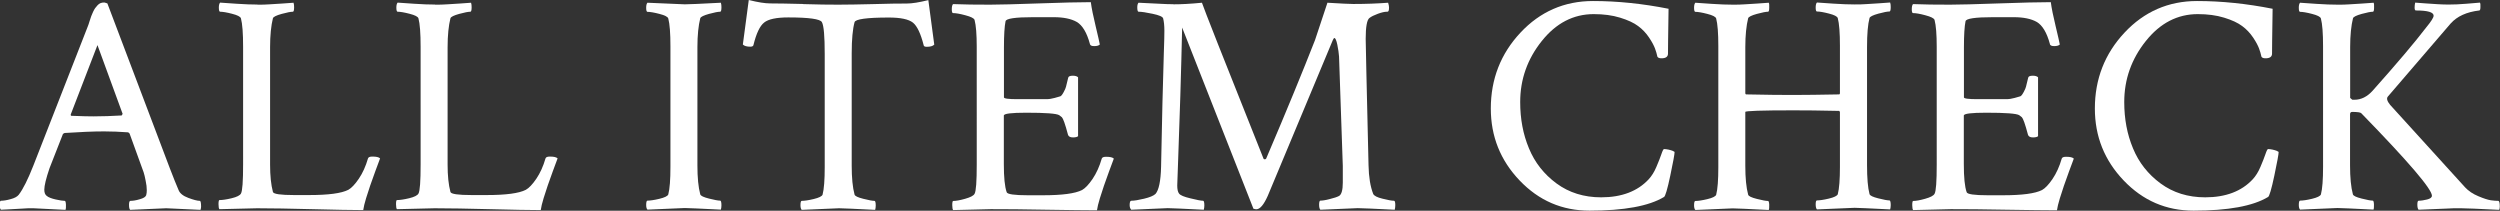 <?xml version="1.0" encoding="UTF-8"?><svg id="_レイヤー_2" xmlns="http://www.w3.org/2000/svg" viewBox="0 0 219.56 18.51"><rect x="0" y="0" width="219.56" height="18.51" fill="#333333" stroke="none"/><defs><style>.cls-1{fill:#fff;}</style></defs><g id="txt"><path class="cls-1" d="M9.43.3l5.47,14.44c.33.86.59,1.51.79,1.97.11.27.39.5.85.67.46.17.79.26,1.01.26.07,0,.11.17.11.52,0,.07-.02.16-.05.27-1.82-.09-2.83-.14-3.01-.14-.02,0-1.08.05-3.17.14-.07-.07-.1-.22-.1-.45,0-.23.05-.34.12-.34.22,0,.49-.04.82-.14.33-.09.52-.21.57-.36.04-.15.05-.29.05-.44,0-.24-.03-.51-.1-.83-.06-.32-.12-.57-.18-.75l-.11-.3-1.12-3.09c-.05-.07-.11-.11-.16-.11-.71-.05-1.4-.08-2.08-.08-.95,0-2.11.05-3.47.14l-.14.08-1.18,3.01c-.31.91-.46,1.54-.46,1.89,0,.26.07.44.22.55.16.13.43.23.79.31s.63.12.79.12c.05,0,.09.11.1.33s0,.37-.04.46c-1.82-.09-2.76-.14-2.82-.14-.36,0-.68,0-.96.03-.27.02-.58.04-.92.05-.34.02-.66.04-.97.05-.07-.07-.11-.21-.11-.41,0-.25.04-.38.11-.38.22,0,.5-.04.85-.14.35-.09.58-.22.71-.38.38-.49.81-1.35,1.29-2.57L7.71,2.32c.04-.09.09-.24.15-.44.06-.2.11-.35.15-.45.04-.1.09-.23.16-.38.07-.15.14-.27.19-.34.05-.07.12-.15.21-.25.08-.09.17-.15.27-.19.1-.04.21-.05.34-.05l.25.08ZM6.26,10.17c.95.04,1.59.05,1.94.05.8,0,1.63-.03,2.49-.08l.08-.14-2.21-6.04-2.35,6.1c0,.07.02.11.05.11Z"/><path class="cls-1" d="M22.61.41c.37,0,.72,0,1.07-.03.35-.02.72-.04,1.12-.07.4-.03.73-.05.98-.07.04.11.05.25.05.41,0,.26-.04.38-.11.38-.18,0-.51.06-.98.19-.47.13-.73.26-.77.38-.16.64-.25,1.49-.25,2.54v10.31c0,.97.08,1.77.25,2.41.05.18.67.27,1.86.27h1.31c1.7,0,2.84-.15,3.45-.46.27-.15.58-.47.92-.97.34-.5.61-1.1.81-1.79.04-.11.16-.16.38-.16.35,0,.57.05.68.16-.09.24-.23.62-.42,1.13s-.34.94-.45,1.26c-.11.32-.23.69-.36,1.11-.13.42-.21.77-.25,1.04-.95,0-2.43-.03-4.44-.08-2.01-.05-3.64-.08-4.88-.08l-3.31.08c-.05-.05-.08-.2-.08-.44s.03-.36.08-.36c.26,0,.61-.05,1.07-.16.46-.11.73-.25.82-.41.13-.22.19-1.08.19-2.57V4.1c0-1.17-.06-2-.19-2.49-.05-.15-.31-.28-.78-.4-.46-.12-.82-.18-1.05-.18-.07,0-.11-.12-.11-.36,0-.22.04-.36.11-.44.24.02.72.05,1.45.1.73.05,1.34.07,1.83.07Z"/><path class="cls-1" d="M38.2.41c.36,0,.72,0,1.07-.03.35-.02.72-.04,1.12-.07.4-.03.73-.05.98-.07.04.11.05.25.05.41,0,.26-.04.38-.11.38-.18,0-.51.06-.98.19-.47.13-.73.26-.77.38-.16.64-.25,1.49-.25,2.54v10.31c0,.97.08,1.77.25,2.41.05.18.67.27,1.86.27h1.31c1.7,0,2.84-.15,3.45-.46.27-.15.58-.47.92-.97.34-.5.61-1.1.81-1.79.04-.11.16-.16.38-.16.35,0,.57.05.68.16-.09.24-.23.62-.42,1.13s-.34.94-.45,1.26c-.11.32-.23.69-.36,1.11-.13.42-.21.77-.25,1.04-.95,0-2.43-.03-4.44-.08-2.02-.05-3.64-.08-4.88-.08l-3.31.08c-.05-.05-.08-.2-.08-.44s.03-.36.08-.36c.25,0,.61-.05,1.07-.16.46-.11.73-.25.82-.41.13-.22.19-1.08.19-2.57V4.1c0-1.17-.06-2-.19-2.49-.05-.15-.31-.28-.78-.4-.46-.12-.82-.18-1.05-.18-.07,0-.11-.12-.11-.36,0-.22.04-.36.11-.44.24.02.72.05,1.45.1.73.05,1.34.07,1.83.07Z"/><path class="cls-1" d="M58.88,4.05c0-1.13-.06-1.94-.19-2.43-.05-.15-.31-.28-.78-.4-.46-.12-.82-.18-1.05-.18-.07,0-.11-.12-.11-.36,0-.22.04-.36.11-.44,2.1.09,3.19.14,3.28.14.29,0,1.35-.04,3.17-.14.04.11.05.25.05.41,0,.26-.04.38-.11.38-.18,0-.51.06-.98.19-.47.13-.73.26-.77.38-.16.64-.25,1.49-.25,2.54v10.39c0,1.06.08,1.91.25,2.54.04.13.29.25.77.37.47.12.8.18.98.18.07,0,.11.14.11.41,0,.15-.02.27-.05.38-1.82-.09-2.88-.14-3.17-.14-.09,0-1.18.05-3.28.14-.07-.07-.11-.21-.11-.41,0-.25.04-.38.11-.38.24,0,.59-.05,1.05-.16s.72-.24.78-.38c.13-.49.19-1.3.19-2.43V4.05Z"/><path class="cls-1" d="M70.54.36c1.25.04,2.27.05,3.08.05s1.83-.02,3.09-.05c1.26-.04,2.23-.05,2.93-.05.46,0,1.08-.1,1.89-.3l.52,3.91c-.13.13-.35.19-.66.19-.16,0-.26-.04-.27-.14-.26-1.02-.57-1.68-.94-1.98-.38-.3-1.08-.45-2.12-.45-1.93,0-2.94.14-3.01.41-.16.58-.25,1.5-.25,2.73v9.87c0,1.06.08,1.91.25,2.54.04.13.29.25.77.37.47.12.8.18.98.18.07,0,.11.14.11.41,0,.15-.02.27-.05.38-1.82-.09-2.88-.14-3.17-.14-.09,0-1.19.05-3.28.14-.07-.07-.11-.21-.11-.41,0-.25.04-.38.11-.38.24,0,.59-.05,1.05-.16s.72-.24.78-.38c.13-.49.19-1.3.19-2.43V4.76c0-1.59-.08-2.52-.25-2.82-.15-.27-1.13-.41-2.95-.41-1.04,0-1.75.15-2.12.45-.38.3-.69.96-.94,1.98-.02.09-.11.14-.27.14-.31,0-.53-.06-.66-.19l.52-3.91c.8.2,1.43.3,1.89.3.69,0,1.66.02,2.91.05Z"/><path class="cls-1" d="M86.96.41c.82,0,2.24-.04,4.27-.11,2.02-.07,3.55-.11,4.57-.11.07.53.21,1.23.42,2.09.21.87.33,1.41.37,1.63-.09.09-.25.14-.49.14s-.36-.06-.38-.19c-.27-1-.66-1.64-1.15-1.93-.49-.28-1.17-.42-2.02-.42h-1.83c-1.57,0-2.37.12-2.41.36-.09.44-.14,1.2-.14,2.3v4.38c0,.11.39.16,1.18.16h2.56c.23,0,.47-.04.72-.11.25-.07.42-.12.49-.14.07-.02.17-.14.29-.36s.19-.38.21-.48c.02-.1.08-.36.19-.78.02-.13.16-.19.41-.19.22,0,.37.05.46.14v5.17c-.07.07-.22.11-.44.11-.24,0-.38-.07-.44-.22-.13-.49-.24-.86-.33-1.11s-.16-.39-.21-.44c-.05-.04-.12-.1-.23-.18-.24-.15-1.2-.22-2.9-.22-1.31,0-1.97.08-1.97.25v4.24c0,1.19.08,2.01.25,2.49.05.18.67.27,1.86.27h1.31c1.7,0,2.84-.15,3.45-.46.27-.15.58-.47.92-.97.34-.5.61-1.1.81-1.79.04-.11.16-.16.38-.16.35,0,.57.05.68.16-.09.24-.23.62-.42,1.13s-.34.94-.45,1.26c-.11.32-.23.69-.36,1.11-.13.42-.21.77-.25,1.04-.93,0-2.4-.02-4.4-.05-2-.04-3.65-.05-4.92-.05l-3.31.08c-.05-.05-.08-.2-.08-.44s.03-.36.08-.36c.24,0,.59-.06,1.05-.19.46-.13.74-.27.83-.44.13-.22.19-1.08.19-2.57V4.1c0-1.08-.06-1.86-.19-2.35-.05-.15-.32-.28-.81-.41-.48-.13-.84-.19-1.08-.19-.07,0-.11-.11-.11-.33,0-.24.04-.39.11-.46.95.04,2.03.05,3.25.05Z"/><path class="cls-1" d="M103.04.38c.67,0,1.51-.04,2.52-.14.13.42,1.93,4.99,5.41,13.7.02.04.05.05.11.05.07,0,.12-.04.14-.11,1.79-4.19,3.21-7.65,4.27-10.36l1.09-3.28c1.17.07,1.92.11,2.27.11,1.13,0,2.15-.04,3.06-.11.05.16.08.3.08.41,0,.26-.04.38-.14.38h-.05c-.2,0-.46.06-.79.18-.33.12-.57.24-.74.37-.22.16-.33.78-.33,1.83,0,.29.08,3.99.25,11.1.02,1.04.16,1.88.41,2.52.07.16.35.31.82.42.47.12.81.18,1.01.18.07,0,.11.13.11.38,0,.16-.02.3-.05.41-1.82-.09-2.91-.14-3.25-.14-.09,0-1.18.05-3.28.14-.07-.07-.11-.22-.11-.44,0-.24.04-.36.11-.36.18,0,.46-.04.83-.14.37-.09.64-.18.81-.27.22-.13.33-.52.33-1.18v-1.45l-.33-9.62c-.02-.29-.07-.63-.15-1.03-.08-.39-.17-.59-.26-.59-.04,0-.08.06-.14.19l-5.71,13.67c-.35.78-.68,1.18-1.01,1.18-.05,0-.14-.02-.25-.05l-6.26-15.91c-.04,1.75-.09,3.76-.16,6.02-.07,2.26-.14,4.12-.19,5.59-.05,1.47-.08,2.22-.08,2.26,0,.33.05.57.16.71.11.15.44.29,1,.42.56.14.93.21,1.11.21.07,0,.11.14.11.41,0,.15-.02.27-.05.38-1.82-.09-2.88-.14-3.17-.14-.04,0-1.1.05-3.2.14-.09-.09-.14-.23-.14-.41,0-.25.05-.38.14-.38.26,0,.63-.06,1.13-.18.5-.12.83-.26,1-.42.29-.33.46-1.12.49-2.38.04-1.9.08-3.76.12-5.61.05-1.84.09-3.29.12-4.33.04-1.05.05-1.72.05-2.01,0-.46-.04-.82-.11-1.09-.05-.15-.36-.28-.93-.4-.56-.12-.97-.18-1.23-.18-.07,0-.11-.13-.11-.38,0-.2.04-.34.11-.41.31.02.65.04,1.03.05.37.02.72.04,1.03.05.31.02.65.03,1.01.03Z"/><path class="cls-1" d="M147.07,13.34c0,.2-.13.9-.38,2.09-.25,1.19-.44,1.82-.55,1.87-1.33.8-3.51,1.2-6.54,1.2-2.41,0-4.45-.88-6.14-2.65-1.69-1.77-2.53-3.87-2.53-6.32,0-2.59.87-4.81,2.6-6.66,1.73-1.85,3.86-2.78,6.37-2.78,2.15,0,4.37.23,6.64.68-.04,2.44-.05,3.76-.05,3.94,0,.27-.19.41-.57.41-.18,0-.3-.04-.36-.14-.05-.24-.12-.48-.21-.72s-.25-.56-.52-.96c-.26-.39-.58-.73-.96-1.01-.37-.28-.9-.53-1.59-.74-.68-.21-1.45-.31-2.31-.31-1.79,0-3.31.79-4.57,2.37-1.26,1.58-1.89,3.36-1.89,5.35,0,1.48.25,2.83.77,4.07.51,1.24,1.32,2.27,2.42,3.08,1.1.81,2.41,1.22,3.92,1.22,1.8,0,3.2-.53,4.18-1.59.25-.27.48-.63.67-1.08.19-.45.34-.82.44-1.12s.18-.45.23-.45c.11,0,.24.02.4.05.16.04.28.07.37.11l.14.08Z"/><path class="cls-1" d="M161.59,14.66v-4.81l-.05-.11c-1.71-.04-3.06-.05-4.05-.05-2.81,0-4.21.05-4.21.14v4.73c0,1.06.08,1.91.25,2.54.04.13.29.25.77.37.47.12.8.18.98.18.05,0,.09.11.1.33,0,.22,0,.37-.04.46-1.82-.09-2.88-.14-3.17-.14-.09,0-1.18.05-3.28.14-.07-.07-.11-.21-.11-.41,0-.25.04-.38.11-.38.24,0,.59-.05,1.05-.16s.72-.24.78-.38c.13-.49.19-1.3.19-2.43V4.05c0-1.13-.06-1.94-.19-2.43-.05-.15-.31-.28-.78-.4-.46-.12-.82-.18-1.05-.18-.07,0-.11-.12-.11-.36,0-.22.04-.36.11-.44.24.02.72.05,1.45.1.73.05,1.34.07,1.83.07.37,0,.72,0,1.07-.03.35-.02.72-.04,1.12-.07.4-.03.73-.05.98-.07.04.07.05.22.04.45,0,.23-.04.34-.1.34-.18,0-.51.06-.98.19-.47.13-.73.26-.77.38-.16.64-.25,1.49-.25,2.54v4.07l.05.08c1.79.04,3.17.05,4.16.05,1.06,0,2.41-.02,4.05-.05.04-.04.05-.07.05-.11v-4.16c0-1.13-.06-1.94-.19-2.43-.05-.15-.31-.28-.78-.4-.46-.12-.82-.18-1.05-.18-.07,0-.11-.11-.11-.34s.04-.38.11-.45c.22.02.7.05,1.45.1.75.05,1.37.07,1.86.07.35,0,.69,0,1.04-.03.35-.02.72-.04,1.11-.07.39-.03.72-.05.97-.07.04.11.05.25.05.41,0,.26-.04.38-.11.38-.18,0-.51.06-.98.19-.47.13-.73.26-.77.38-.15.57-.22,1.41-.22,2.54v10.39c0,1.13.07,1.98.22,2.54.04.13.29.25.77.37.47.12.8.18.98.18.07,0,.11.14.11.41,0,.15-.02.27-.05.38-1.82-.09-2.86-.14-3.12-.14-.11,0-1.21.05-3.31.14-.07-.07-.11-.22-.11-.45s.04-.34.11-.34c.24,0,.59-.05,1.05-.16s.72-.24.78-.38c.13-.49.19-1.3.19-2.43Z"/><path class="cls-1" d="M171.27.41c.82,0,2.24-.04,4.27-.11,2.02-.07,3.54-.11,4.57-.11.07.53.21,1.23.42,2.09.21.87.33,1.41.37,1.63-.09.09-.26.14-.49.14s-.37-.06-.38-.19c-.27-1-.66-1.64-1.15-1.93-.49-.28-1.17-.42-2.02-.42h-1.83c-1.57,0-2.37.12-2.41.36-.09.44-.14,1.2-.14,2.3v4.38c0,.11.39.16,1.18.16h2.56c.23,0,.47-.04.72-.11.25-.07.42-.12.49-.14.07-.02.17-.14.29-.36.12-.22.19-.38.21-.48.02-.1.08-.36.19-.78.02-.13.15-.19.41-.19.22,0,.37.05.46.14v5.17c-.07.07-.22.11-.44.11-.24,0-.38-.07-.44-.22-.13-.49-.24-.86-.33-1.11-.09-.25-.16-.39-.21-.44-.05-.04-.12-.1-.23-.18-.24-.15-1.2-.22-2.9-.22-1.31,0-1.97.08-1.97.25v4.24c0,1.19.08,2.01.25,2.49.05.18.67.27,1.86.27h1.31c1.7,0,2.84-.15,3.45-.46.27-.15.58-.47.92-.97.34-.5.61-1.1.81-1.79.04-.11.16-.16.38-.16.35,0,.57.05.68.16-.09.24-.23.62-.42,1.13s-.34.94-.45,1.26c-.11.32-.23.69-.36,1.11-.13.42-.21.77-.25,1.04-.93,0-2.4-.02-4.4-.05-2.01-.04-3.65-.05-4.92-.05l-3.31.08c-.05-.05-.08-.2-.08-.44s.03-.36.08-.36c.24,0,.59-.06,1.05-.19.46-.13.74-.27.83-.44.13-.22.19-1.08.19-2.57V4.1c0-1.08-.06-1.86-.19-2.35-.05-.15-.32-.28-.81-.41-.48-.13-.84-.19-1.08-.19-.07,0-.11-.11-.11-.33,0-.24.04-.39.11-.46.95.04,2.03.05,3.25.05Z"/><path class="cls-1" d="M200.12,13.34c0,.2-.13.9-.38,2.09-.25,1.19-.44,1.82-.55,1.87-1.33.8-3.51,1.2-6.54,1.2-2.41,0-4.45-.88-6.14-2.65-1.69-1.77-2.53-3.87-2.53-6.32,0-2.59.87-4.81,2.6-6.66,1.73-1.85,3.86-2.78,6.37-2.78,2.15,0,4.37.23,6.64.68-.04,2.44-.05,3.76-.05,3.94,0,.27-.19.41-.57.41-.18,0-.3-.04-.36-.14-.05-.24-.12-.48-.21-.72s-.25-.56-.52-.96c-.26-.39-.58-.73-.96-1.01-.37-.28-.9-.53-1.59-.74-.68-.21-1.45-.31-2.31-.31-1.79,0-3.31.79-4.57,2.37-1.26,1.58-1.89,3.36-1.89,5.35,0,1.48.25,2.83.77,4.07.51,1.24,1.32,2.27,2.42,3.08,1.1.81,2.41,1.22,3.92,1.22,1.8,0,3.2-.53,4.18-1.59.25-.27.48-.63.67-1.08.19-.45.34-.82.44-1.12s.18-.45.23-.45c.11,0,.24.02.4.05.16.04.28.07.37.11l.14.08Z"/><path class="cls-1" d="M205.29.41c.37,0,.72,0,1.07-.03.35-.02.72-.04,1.12-.07.4-.03.73-.05.98-.07.04.07.05.22.04.45,0,.23-.04.34-.1.34-.18,0-.51.06-.98.19-.47.13-.73.26-.77.38-.16.64-.25,1.49-.25,2.54v4.46l.19.16h.19c.58,0,1.11-.26,1.59-.79,2.13-2.39,3.7-4.24,4.7-5.55.44-.53.66-.88.66-1.04,0-.31-.52-.46-1.56-.46-.07,0-.11-.08-.11-.25s.02-.31.05-.44c.24.02.55.04.93.07s.74.05,1.07.07c.33.02.64.03.93.03.46,0,.98-.02,1.56-.07.58-.04.98-.08,1.2-.1.04.07.05.21.04.4,0,.19-.04.29-.1.29-1.11.13-1.95.51-2.52,1.15l-5.5,6.4c-.15.16-.08.41.19.74l6.59,7.25c.29.31.67.57,1.15.77.47.2.84.32,1.11.36.26.04.48.05.64.05.09,0,.14.16.14.49,0,.13-.02.23-.05.3-1.82-.09-2.95-.14-3.39-.14s-.87,0-1.23.03c-.36.02-.77.04-1.23.05-.46.02-.87.04-1.23.05-.07-.07-.11-.22-.11-.45s.04-.34.11-.34c.22,0,.47-.04.75-.11.28-.07.42-.18.42-.33,0-.58-2.07-3-6.21-7.25-.07-.07-.34-.11-.79-.11-.13,0-.19.07-.19.22v4.48c0,1.06.08,1.91.25,2.54.04.13.29.25.77.37.47.12.8.18.98.18.05,0,.09.11.1.33,0,.22,0,.37-.04.46-1.82-.09-2.88-.14-3.17-.14-.09,0-1.18.05-3.28.14-.07-.07-.11-.21-.11-.41,0-.25.04-.38.11-.38.24,0,.59-.05,1.05-.16s.72-.24.78-.38c.13-.49.19-1.3.19-2.43V4.05c0-1.13-.06-1.94-.19-2.43-.05-.15-.31-.28-.78-.4-.46-.12-.82-.18-1.05-.18-.07,0-.11-.12-.11-.36,0-.22.04-.36.11-.44.24.02.72.05,1.45.1.73.05,1.34.07,1.83.07Z"/></g></svg>